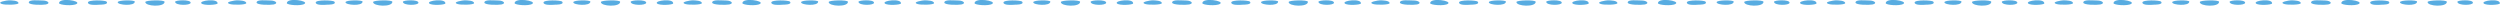<?xml version="1.0" encoding="utf-8"?>
<!-- Generator: Adobe Illustrator 25.3.1, SVG Export Plug-In . SVG Version: 6.00 Build 0)  -->
<svg version="1.1" id="レイヤー_1" xmlns="http://www.w3.org/2000/svg" xmlns:xlink="http://www.w3.org/1999/xlink" x="0px"
	 y="0px" viewBox="0 0 1141.4 2.6" style="enable-background:new 0 0 1141.4 2.6;" xml:space="preserve">
<style type="text/css">
	.st0{fill-rule:evenodd;clip-rule:evenodd;fill:#58ACE1;}
</style>
<g transform="translate(-159.259 304.942)">
	<path class="st0" d="M258.6-303.4c0,0.7-6.4,1.1-7.4,0C250-304.7,258.8-305.8,258.6-303.4z"/>
	<path class="st0" d="M246.3-303.7c0,1.3-7,1.4-7.1-0.4C239.2-304.9,246.3-305.3,246.3-303.7z"/>
	<path class="st0" d="M234.4-304.1c0,2.5-8.8,2.1-8.8,0.1C225.6-304.9,234.4-305.1,234.4-304.1z"/>
	<path class="st0" d="M220.8-304.2c0,2.2-7.8,1.6-7.8,0.3C213-305,220.8-305,220.8-304.2z"/>
	<path class="st0" d="M186.2-303.5c0.1-2.7,10.2-1.1,8.1,0.3C192.7-302.1,186.4-302.6,186.2-303.5z"/>
	<path class="st0" d="M199.4-303.8c0-1.3,7.8-1.1,8.5-0.4c1.3,1.5-3.3,1.4-3.2,1.4C203.4-302.7,199.4-302.4,199.4-303.8z"/>
	<path class="st0" d="M179.1-304.7c2,0.1,3.4,1.3,1.1,1.8c-1.6,0.3-7.8,0.3-7.8-0.9C172.5-305.3,176.9-304.7,179.1-304.7z"/>
	<path class="st0" d="M167.7-303.5c-0.1,0.8-6,0.9-7.5,0.4c-2.9-0.9,2.4-1.7,3.1-1.7C164.6-304.8,167.7-304.7,167.7-303.5z"/>
	<path class="st0" d="M362.6-303.4c0,0.7-6.4,1.1-7.4,0C354-304.7,362.8-305.8,362.6-303.4z"/>
	<path class="st0" d="M350.3-303.7c0,1.3-7,1.4-7.1-0.4C343.2-304.9,350.3-305.3,350.3-303.7z"/>
	<path class="st0" d="M338.4-304.1c0,2.5-8.8,2.1-8.8,0.1C329.6-304.9,338.4-305.1,338.4-304.1z"/>
	<path class="st0" d="M324.8-304.2c0,2.2-7.8,1.6-7.8,0.3C317-305,324.8-305,324.8-304.2z"/>
	<path class="st0" d="M290.2-303.5c0.1-2.7,10.2-1.1,8.1,0.3C296.7-302.1,290.4-302.6,290.2-303.5z"/>
	<path class="st0" d="M303.4-303.8c0-1.3,7.8-1.1,8.5-0.4c1.3,1.5-3.3,1.4-3.2,1.4C307.4-302.7,303.4-302.4,303.4-303.8z"/>
	<path class="st0" d="M283.1-304.7c2,0.1,3.4,1.3,1.1,1.8c-1.6,0.3-7.8,0.3-7.8-0.9C276.5-305.3,280.9-304.7,283.1-304.7z"/>
	<path class="st0" d="M271.7-303.5c-0.1,0.8-6,0.9-7.5,0.4c-2.9-0.9,2.5-1.7,3.1-1.7C268.6-304.8,271.7-304.7,271.7-303.5z"/>
	<path class="st0" d="M466.6-303.4c0,0.7-6.4,1.1-7.4,0C458-304.7,466.8-305.8,466.6-303.4z"/>
	<path class="st0" d="M454.3-303.7c0,1.3-7,1.4-7.1-0.4C447.2-304.9,454.3-305.3,454.3-303.7z"/>
	<path class="st0" d="M442.4-304.1c0,2.5-8.8,2.1-8.8,0.1C433.6-304.9,442.4-305.1,442.4-304.1z"/>
	<path class="st0" d="M428.8-304.2c0,2.2-7.8,1.6-7.8,0.3C421-305,428.8-305,428.8-304.2z"/>
	<path class="st0" d="M394.2-303.5c0.1-2.7,10.2-1.1,8.1,0.3C400.7-302.1,394.4-302.6,394.2-303.5z"/>
	<path class="st0" d="M407.4-303.8c0-1.3,7.8-1.1,8.5-0.4c1.3,1.5-3.3,1.4-3.2,1.4C411.4-302.7,407.4-302.4,407.4-303.8z"/>
	<path class="st0" d="M387.1-304.7c2,0.1,3.4,1.3,1.1,1.8c-1.6,0.3-7.8,0.3-7.8-0.9C380.5-305.3,384.9-304.7,387.1-304.7z"/>
	<path class="st0" d="M375.7-303.5c-0.1,0.8-6,0.9-7.5,0.4c-2.9-0.9,2.5-1.7,3.1-1.7C372.6-304.8,375.7-304.7,375.7-303.5z"/>
	<path class="st0" d="M570.6-303.4c0,0.7-6.4,1.1-7.4,0C562-304.7,570.8-305.8,570.6-303.4z"/>
	<path class="st0" d="M558.3-303.7c0,1.3-7,1.4-7.1-0.4C551.2-304.9,558.3-305.3,558.3-303.7z"/>
	<path class="st0" d="M546.4-304.1c0,2.5-8.8,2.1-8.8,0.1C537.6-304.9,546.4-305.1,546.4-304.1z"/>
	<path class="st0" d="M532.8-304.2c0,2.2-7.8,1.6-7.8,0.3C525-305,532.8-305,532.8-304.2z"/>
	<path class="st0" d="M498.2-303.5c0.1-2.7,10.2-1.1,8.1,0.3C504.7-302.1,498.4-302.6,498.2-303.5z"/>
	<path class="st0" d="M511.4-303.8c0-1.3,7.8-1.1,8.5-0.4c1.3,1.5-3.3,1.4-3.2,1.4C515.4-302.7,511.4-302.4,511.4-303.8z"/>
	<path class="st0" d="M491.1-304.7c2,0.1,3.4,1.3,1.1,1.8c-1.6,0.3-7.8,0.3-7.8-0.9C484.5-305.3,488.9-304.7,491.1-304.7z"/>
	<path class="st0" d="M479.7-303.5c-0.1,0.8-6,0.9-7.5,0.4c-2.9-0.9,2.5-1.7,3.1-1.7C476.6-304.8,479.7-304.7,479.7-303.5z"/>
	<path class="st0" d="M676.6-303.4c0,0.7-6.4,1.1-7.4,0C668-304.7,676.8-305.8,676.6-303.4z"/>
	<path class="st0" d="M664.3-303.7c0,1.3-7,1.4-7.1-0.4C657.2-304.9,664.3-305.3,664.3-303.7z"/>
	<path class="st0" d="M652.4-304.1c0,2.5-8.8,2.1-8.8,0.1C643.6-304.9,652.4-305.1,652.4-304.1z"/>
	<path class="st0" d="M638.8-304.2c0,2.2-7.8,1.6-7.8,0.3C631-305,638.8-305,638.8-304.2z"/>
	<path class="st0" d="M604.2-303.5c0.1-2.7,10.2-1.1,8.1,0.3C610.7-302.1,604.3-302.6,604.2-303.5z"/>
	<path class="st0" d="M617.4-303.8c0-1.3,7.8-1.1,8.5-0.4c1.3,1.5-3.3,1.4-3.2,1.4C621.4-302.7,617.4-302.4,617.4-303.8z"/>
	<path class="st0" d="M597.1-304.7c2,0.1,3.4,1.3,1.1,1.8c-1.6,0.3-7.8,0.3-7.8-0.9C590.5-305.3,594.9-304.7,597.1-304.7z"/>
	<path class="st0" d="M585.7-303.5c-0.1,0.8-6,0.9-7.5,0.4c-2.9-0.9,2.5-1.7,3.1-1.7C582.6-304.8,585.7-304.7,585.7-303.5z"/>
	<path class="st0" d="M780.6-303.4c0,0.7-6.4,1.1-7.4,0C772-304.7,780.8-305.8,780.6-303.4z"/>
	<path class="st0" d="M768.3-303.7c0,1.3-7,1.4-7.1-0.4C761.2-304.9,768.3-305.3,768.3-303.7z"/>
	<path class="st0" d="M756.4-304.1c0,2.5-8.8,2.1-8.8,0.1C747.6-304.9,756.4-305.1,756.4-304.1z"/>
	<path class="st0" d="M742.8-304.2c0,2.2-7.8,1.6-7.8,0.3C735-305,742.8-305,742.8-304.2z"/>
	<path class="st0" d="M708.2-303.5c0.1-2.7,10.2-1.1,8.1,0.3C714.7-302.1,708.3-302.6,708.2-303.5z"/>
	<path class="st0" d="M721.4-303.8c0-1.3,7.8-1.1,8.5-0.4c1.3,1.5-3.3,1.4-3.2,1.4C725.4-302.7,721.4-302.4,721.4-303.8z"/>
	<path class="st0" d="M701.1-304.7c2,0.1,3.4,1.3,1.1,1.8c-1.6,0.3-7.8,0.3-7.8-0.9C694.5-305.3,698.9-304.7,701.1-304.7z"/>
	<path class="st0" d="M689.7-303.5c-0.1,0.8-6,0.9-7.5,0.4c-2.9-0.9,2.5-1.7,3.1-1.7C686.6-304.8,689.7-304.7,689.7-303.5z"/>
	<path class="st0" d="M884.6-303.4c0,0.7-6.4,1.1-7.4,0C876-304.7,884.8-305.8,884.6-303.4z"/>
	<path class="st0" d="M872.3-303.7c0,1.3-7,1.4-7.1-0.4C865.2-304.9,872.3-305.3,872.3-303.7z"/>
	<path class="st0" d="M860.4-304.1c0,2.5-8.8,2.1-8.8,0.1C851.6-304.9,860.4-305.1,860.4-304.1z"/>
	<path class="st0" d="M846.8-304.2c0,2.2-7.8,1.6-7.8,0.3C839-305,846.8-305,846.8-304.2z"/>
	<path class="st0" d="M812.2-303.5c0.1-2.7,10.2-1.1,8.1,0.3C818.7-302.1,812.3-302.6,812.2-303.5z"/>
	<path class="st0" d="M825.4-303.8c0-1.3,7.8-1.1,8.5-0.4c1.3,1.5-3.3,1.4-3.2,1.4C829.4-302.7,825.4-302.4,825.4-303.8z"/>
	<path class="st0" d="M805.1-304.7c2,0.1,3.4,1.3,1.1,1.8c-1.6,0.3-7.8,0.3-7.8-0.9C798.5-305.3,802.9-304.7,805.1-304.7z"/>
	<path class="st0" d="M793.7-303.5c-0.1,0.8-6,0.9-7.5,0.4c-2.9-0.9,2.5-1.7,3.1-1.7C790.6-304.8,793.7-304.7,793.7-303.5z"/>
	<path class="st0" d="M988.6-303.4c0,0.7-6.4,1.1-7.4,0C980-304.7,988.8-305.8,988.6-303.4z"/>
	<path class="st0" d="M976.3-303.7c0,1.3-7,1.4-7.1-0.4C969.2-304.9,976.3-305.3,976.3-303.7z"/>
	<path class="st0" d="M964.4-304.1c0,2.5-8.8,2.1-8.8,0.1C955.6-304.9,964.4-305.1,964.4-304.1z"/>
	<path class="st0" d="M950.8-304.2c0,2.2-7.8,1.6-7.8,0.3C943-305,950.8-305,950.8-304.2z"/>
	<path class="st0" d="M916.2-303.5c0.1-2.7,10.2-1.1,8.1,0.3C922.7-302.1,916.3-302.6,916.2-303.5z"/>
	<path class="st0" d="M929.4-303.8c0-1.3,7.8-1.1,8.5-0.4c1.3,1.5-3.3,1.4-3.2,1.4C933.4-302.7,929.4-302.4,929.4-303.8z"/>
	<path class="st0" d="M909.1-304.7c2,0.1,3.4,1.3,1.1,1.8c-1.6,0.3-7.8,0.3-7.8-0.9C902.5-305.3,906.9-304.7,909.1-304.7z"/>
	<path class="st0" d="M897.7-303.5c-0.1,0.8-6,0.9-7.5,0.4c-2.9-0.9,2.5-1.7,3.1-1.7C894.6-304.8,897.7-304.7,897.7-303.5z"/>
	<path class="st0" d="M1092.6-303.4c0,0.7-6.4,1.1-7.4,0C1084-304.7,1092.8-305.8,1092.6-303.4z"/>
	<path class="st0" d="M1080.3-303.7c0,1.3-7,1.4-7.1-0.4C1073.2-304.9,1080.3-305.3,1080.3-303.7z"/>
	<path class="st0" d="M1068.4-304.1c0,2.5-8.8,2.1-8.8,0.1C1059.6-304.9,1068.4-305.1,1068.4-304.1z"/>
	<path class="st0" d="M1054.8-304.2c0,2.2-7.8,1.6-7.8,0.3C1047-305,1054.8-305,1054.8-304.2z"/>
	<path class="st0" d="M1020.2-303.5c0.1-2.7,10.2-1.1,8.1,0.3C1026.7-302.1,1020.3-302.6,1020.2-303.5z"/>
	<path class="st0" d="M1033.4-303.8c0-1.3,7.8-1.1,8.5-0.4c1.3,1.5-3.3,1.4-3.2,1.4C1037.4-302.7,1033.4-302.4,1033.4-303.8z"/>
	<path class="st0" d="M1013.1-304.7c2,0.1,3.4,1.3,1.1,1.8c-1.6,0.3-7.8,0.3-7.8-0.9C1006.5-305.3,1010.9-304.7,1013.1-304.7z"/>
	<path class="st0" d="M1001.7-303.5c-0.1,0.8-6,0.9-7.5,0.4c-2.9-0.9,2.5-1.7,3.1-1.7C998.6-304.8,1001.7-304.7,1001.7-303.5z"/>
	<path class="st0" d="M1196.6-303.4c0,0.7-6.4,1.1-7.4,0C1188-304.7,1196.8-305.8,1196.6-303.4z"/>
	<path class="st0" d="M1184.3-303.7c0,1.3-7,1.4-7.1-0.4C1177.2-304.9,1184.3-305.3,1184.3-303.7z"/>
	<path class="st0" d="M1172.4-304.1c0,2.5-8.8,2.1-8.8,0.1C1163.6-304.9,1172.4-305.1,1172.4-304.1z"/>
	<path class="st0" d="M1158.8-304.2c0,2.2-7.8,1.6-7.8,0.3C1151-305,1158.8-305,1158.8-304.2z"/>
	<path class="st0" d="M1124.2-303.5c0.1-2.7,10.2-1.1,8.1,0.3C1130.7-302.1,1124.3-302.6,1124.2-303.5z"/>
	<path class="st0" d="M1137.4-303.8c0-1.3,7.8-1.1,8.5-0.4c1.3,1.5-3.3,1.4-3.2,1.4C1141.4-302.7,1137.4-302.4,1137.4-303.8z"/>
	<path class="st0" d="M1117.1-304.7c2,0.1,3.4,1.3,1.1,1.8c-1.6,0.3-7.8,0.3-7.8-0.9C1110.5-305.3,1114.9-304.7,1117.1-304.7z"/>
	<path class="st0" d="M1105.7-303.5c-0.1,0.8-6,0.9-7.5,0.4c-2.9-0.9,2.4-1.7,3.1-1.7C1102.6-304.8,1105.7-304.7,1105.7-303.5z"/>
	<path class="st0" d="M1300.6-303.4c0,0.7-6.4,1.1-7.4,0C1292-304.7,1300.8-305.8,1300.6-303.4z"/>
	<path class="st0" d="M1288.3-303.7c0,1.3-7,1.4-7.1-0.4C1281.2-304.9,1288.3-305.3,1288.3-303.7z"/>
	<path class="st0" d="M1276.4-304.1c0,2.5-8.8,2.1-8.8,0.1C1267.6-304.9,1276.4-305.1,1276.4-304.1z"/>
	<path class="st0" d="M1262.8-304.2c0,2.2-7.8,1.6-7.8,0.3C1255-305,1262.8-305,1262.8-304.2z"/>
	<path class="st0" d="M1228.2-303.5c0.1-2.7,10.2-1.1,8.1,0.3C1234.7-302.1,1228.3-302.6,1228.2-303.5z"/>
	<path class="st0" d="M1241.4-303.8c0-1.3,7.8-1.1,8.5-0.4c1.3,1.5-3.3,1.4-3.2,1.4C1245.4-302.7,1241.4-302.4,1241.4-303.8z"/>
	<path class="st0" d="M1221.1-304.7c2,0.1,3.4,1.3,1.1,1.8c-1.6,0.3-7.8,0.3-7.8-0.9C1214.5-305.3,1218.9-304.7,1221.1-304.7z"/>
	<path class="st0" d="M1209.7-303.5c-0.1,0.8-6,0.9-7.5,0.4c-2.9-0.9,2.4-1.7,3.1-1.7C1206.6-304.8,1209.7-304.7,1209.7-303.5z"/>
</g>
</svg>
